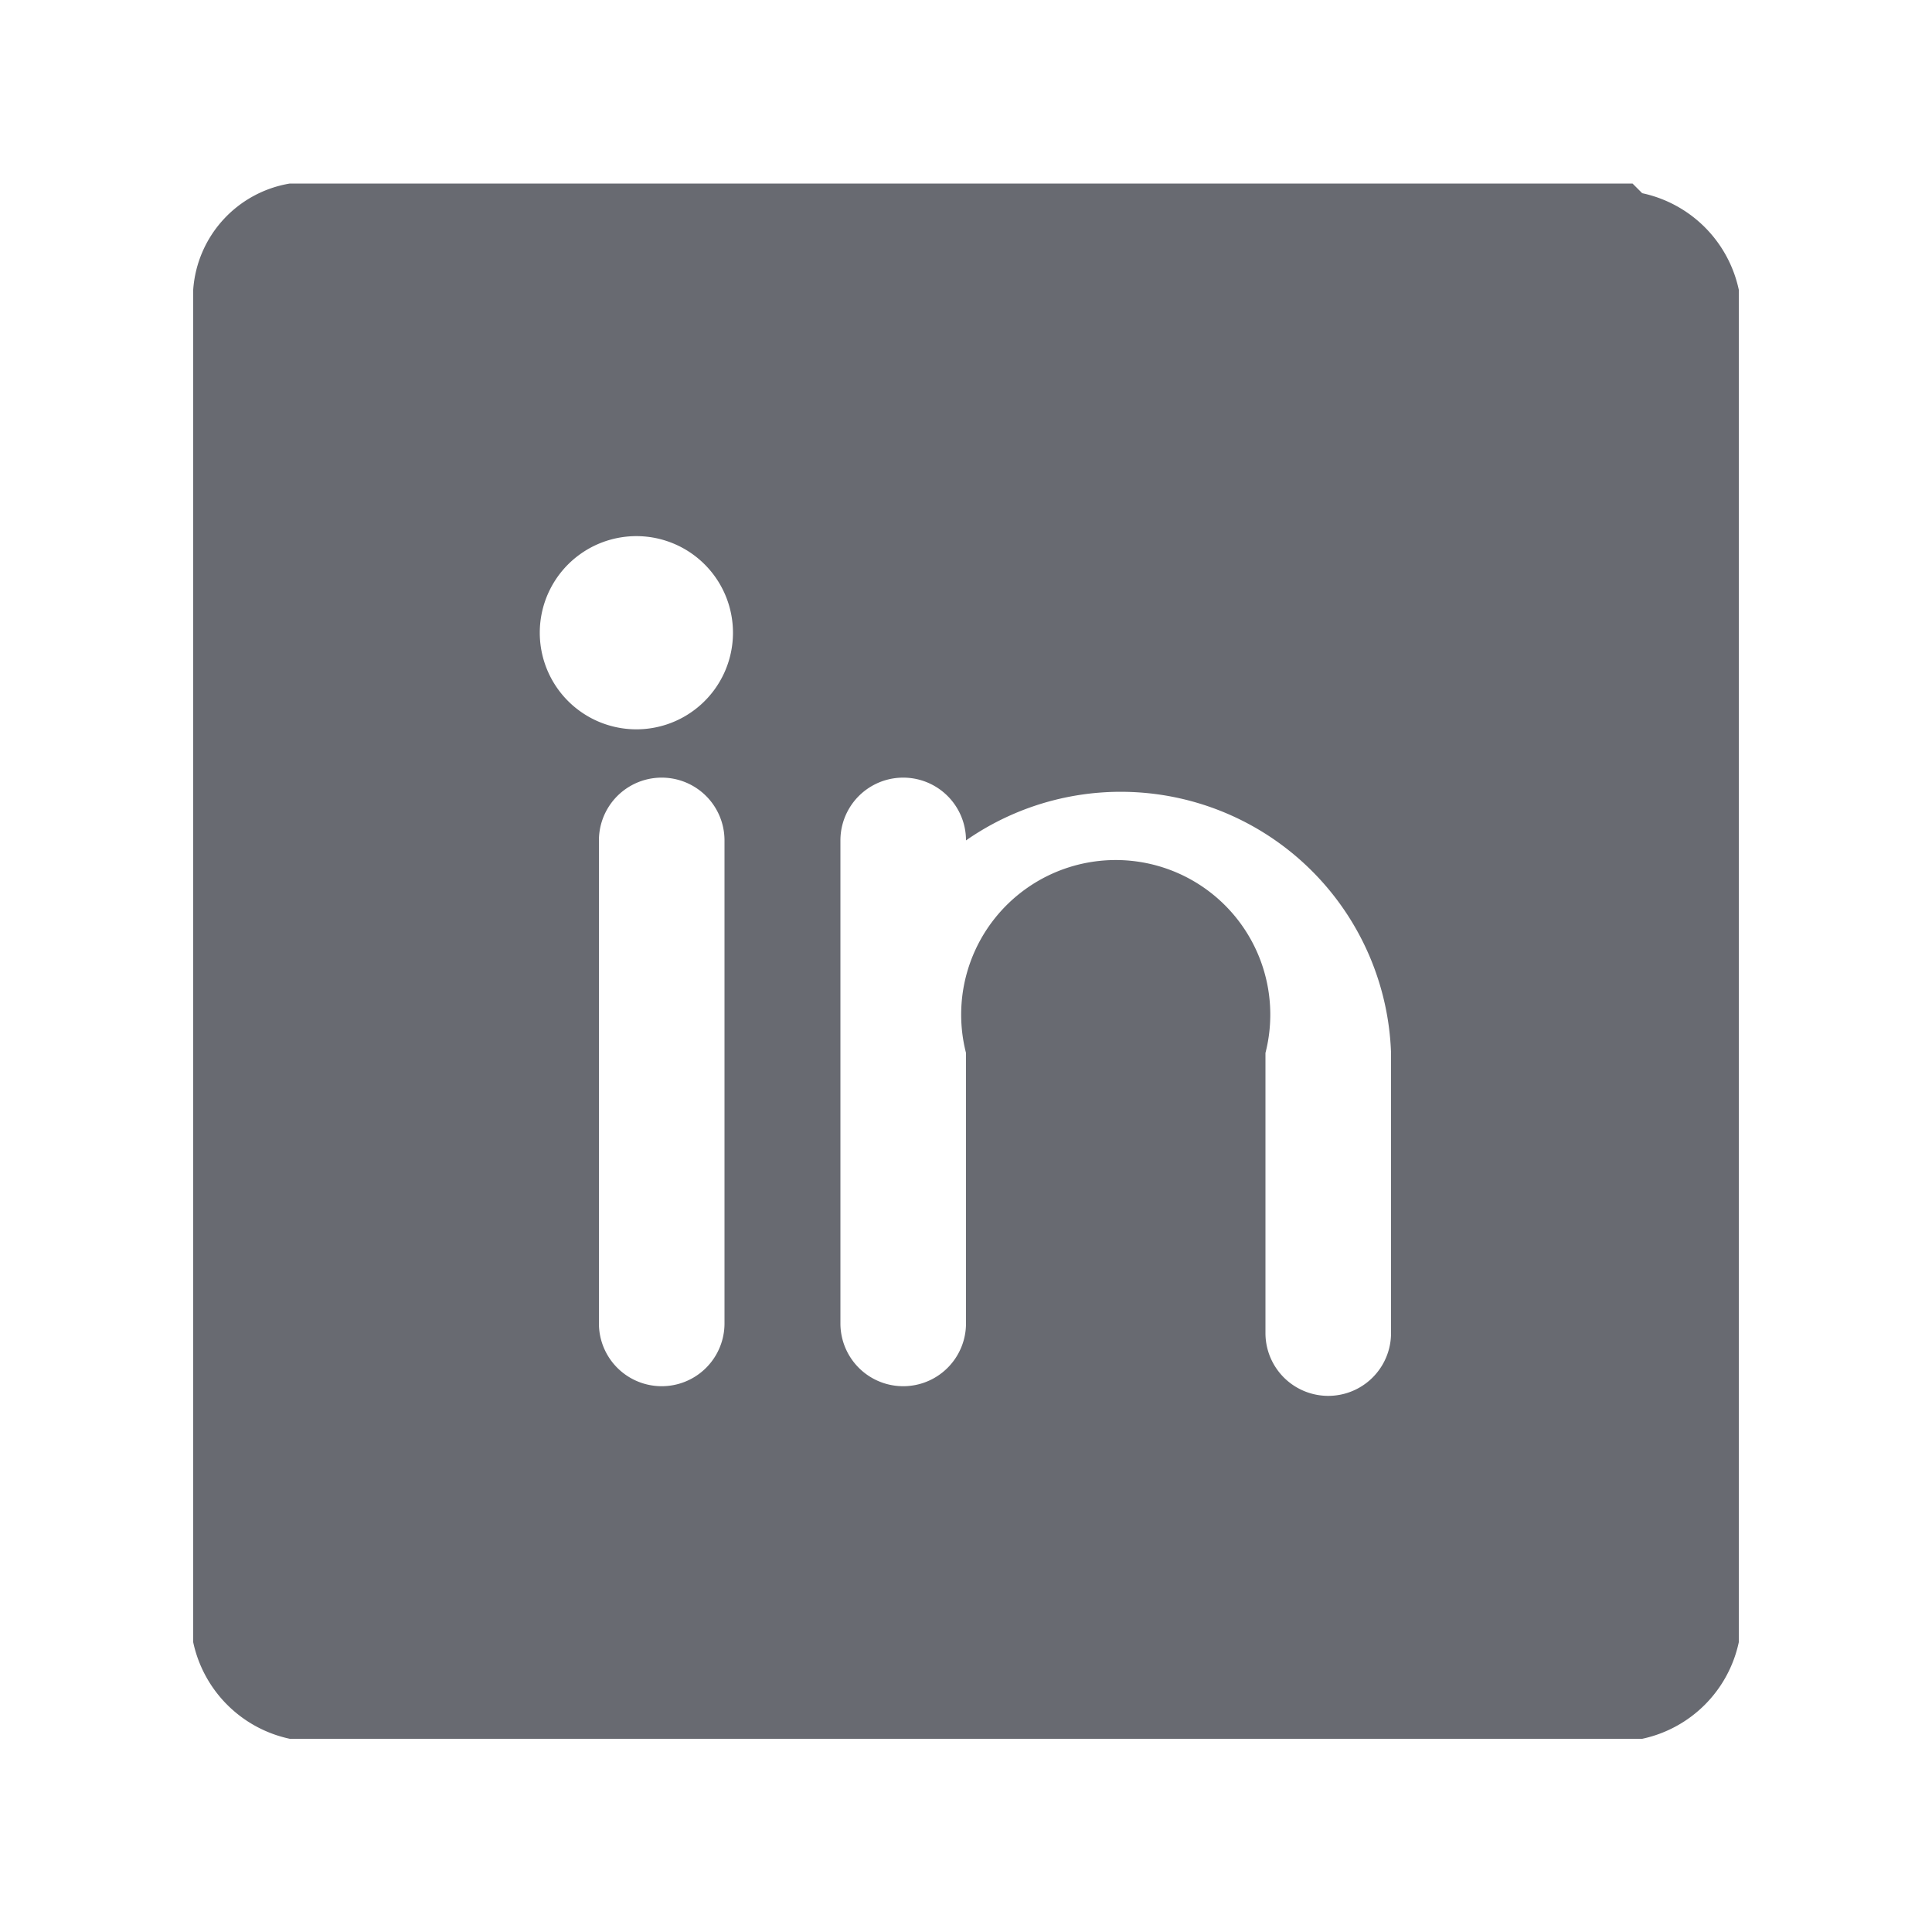 <svg xmlns="http://www.w3.org/2000/svg" fill="none" viewBox="0 0 20 20"><path fill="#686A71" d="M16.9 1.9H3A1.2 1.2 0 0 0 2 3V17A1.3 1.3 0 0 0 3 18H17A1.3 1.3 0 0 0 18 17V3A1.3 1.3 0 0 0 17 2ZM7.5 13.7a.6.6 0 1 1-1.3 0v-5a.6.6 0 0 1 1.3 0v5Zm-.6-6.2a1 1 0 1 1 0-1.9 1 1 0 0 1 0 1.9Zm7.5 6.3a.6.6 0 1 1-1.3 0v-2.9a1.6 1.6 0 1 0-3.1 0v2.8a.6.6 0 1 1-1.3 0v-5a.6.6 0 0 1 1.3 0 2.8 2.8 0 0 1 4.4 2.2v2.8Z"/></svg>